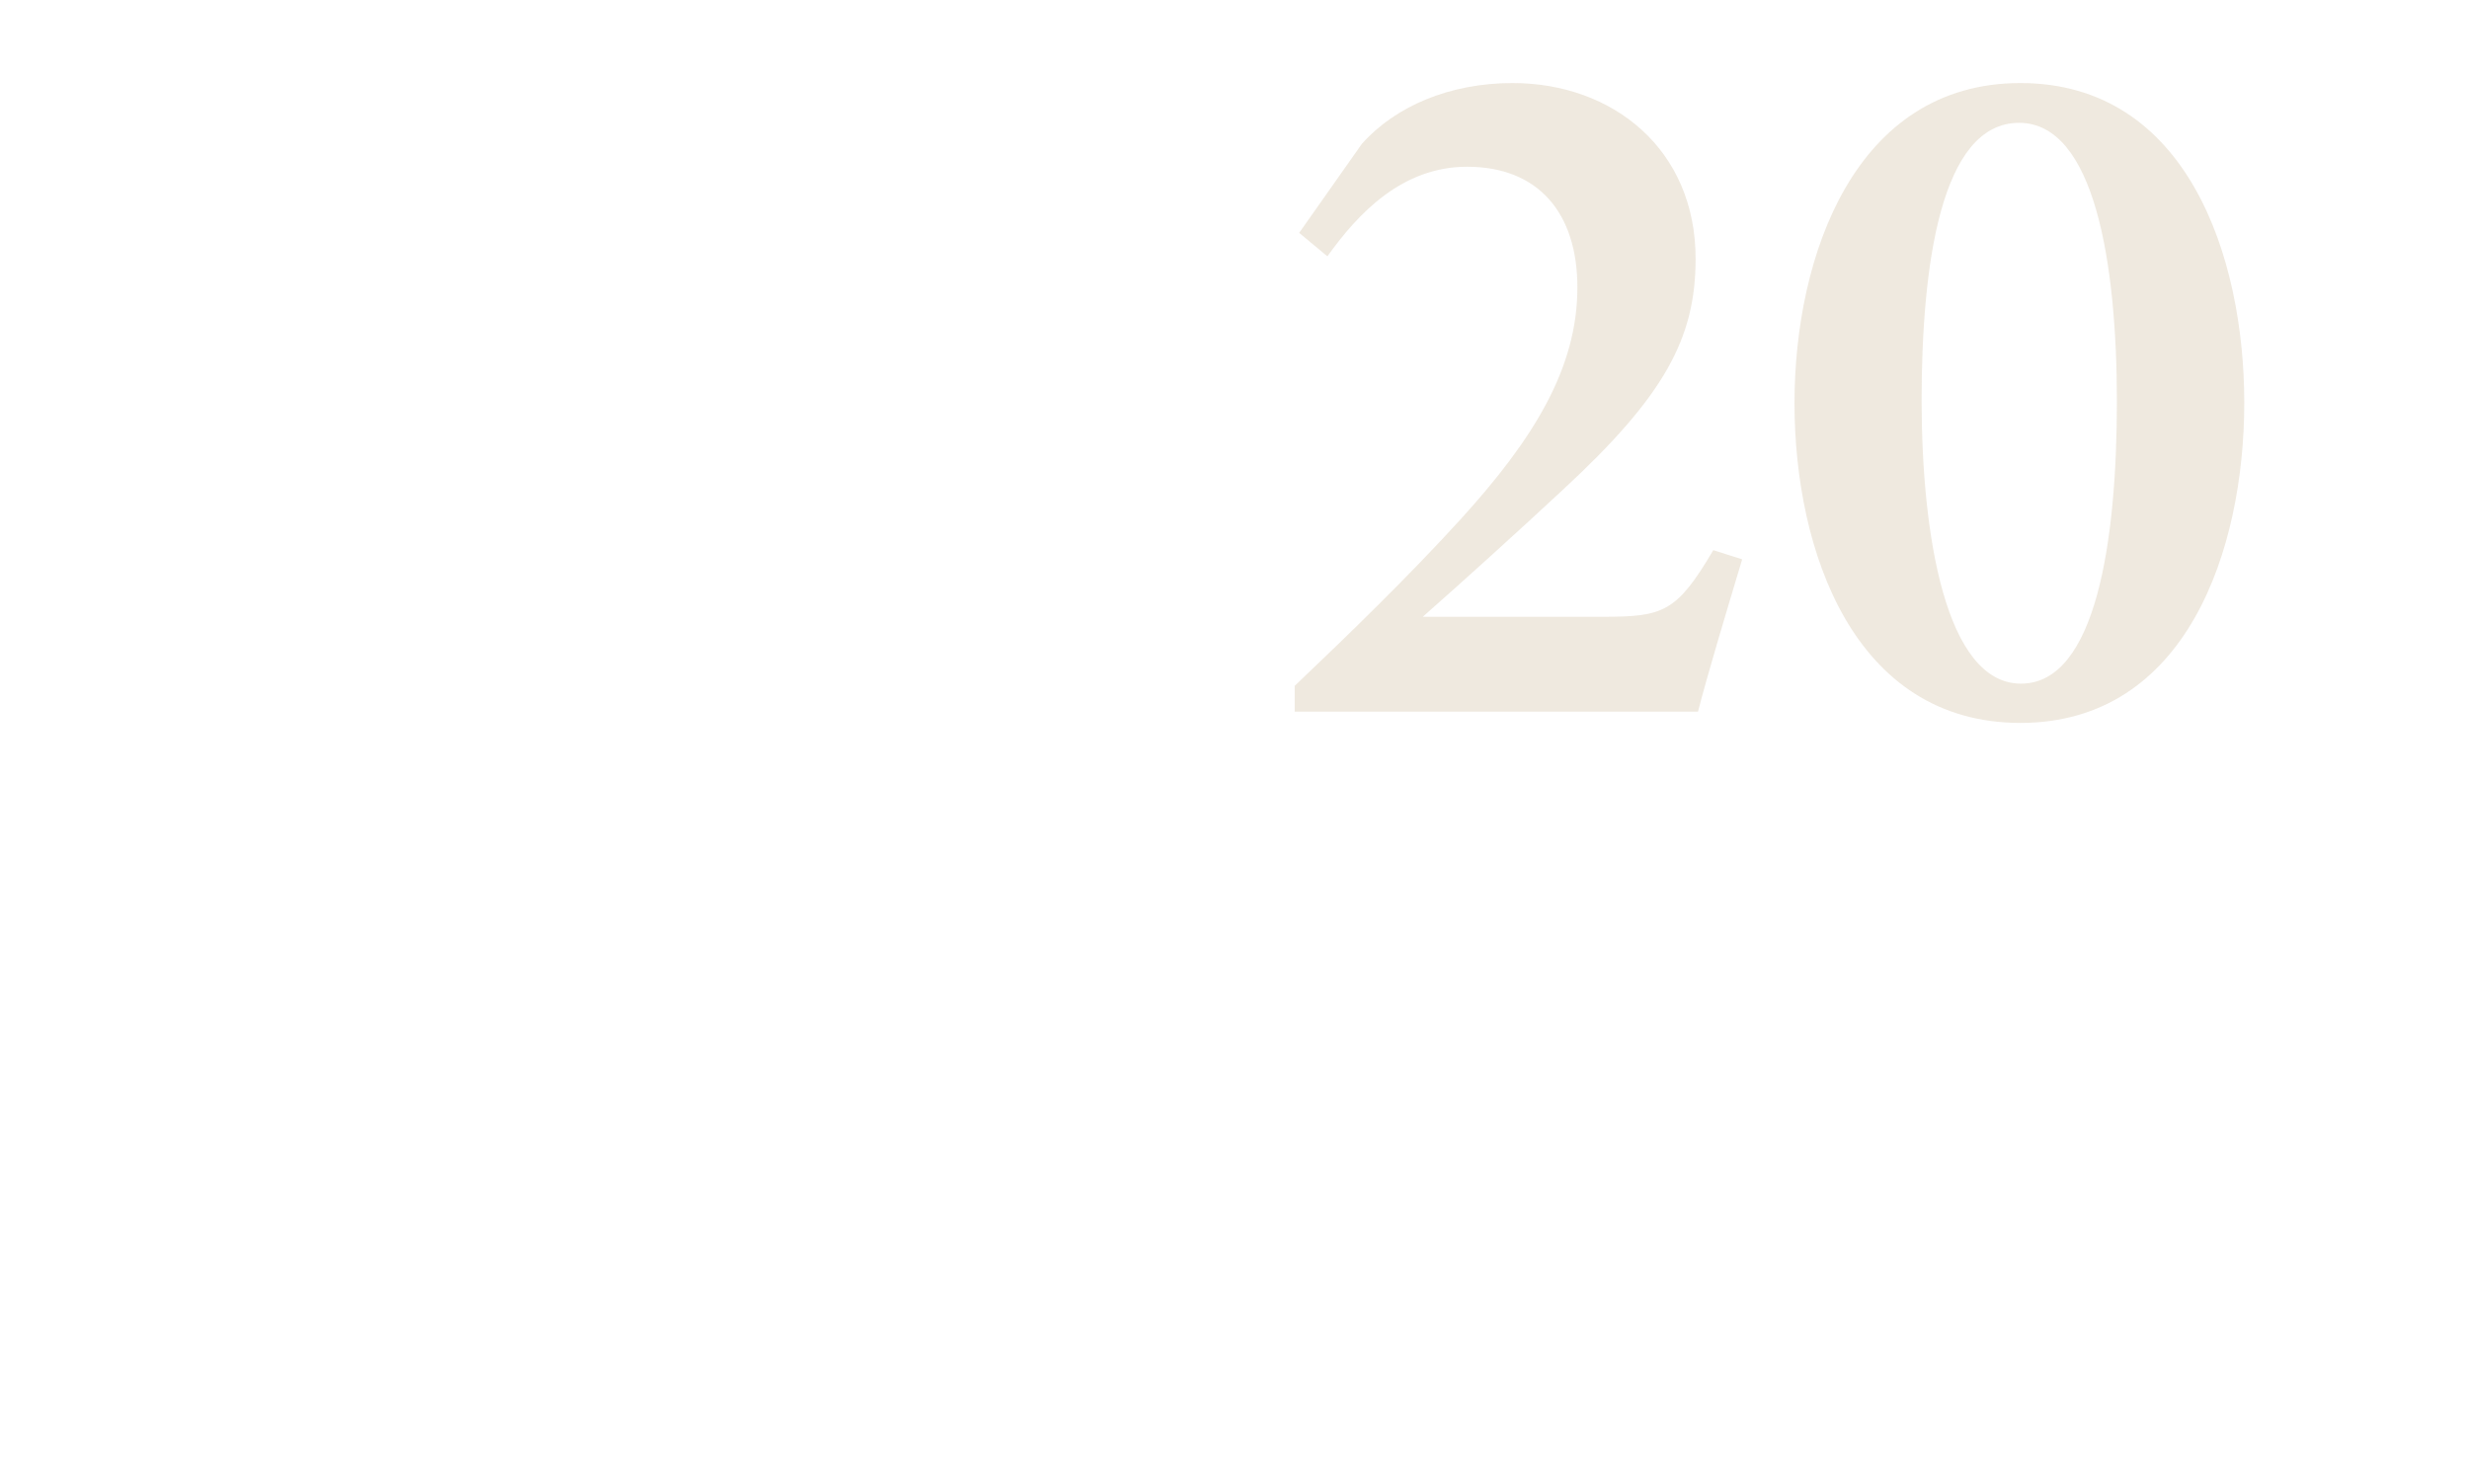 <svg xmlns="http://www.w3.org/2000/svg" width="2052" height="1234" viewBox="0 0 2052 1234">
  <g id="Group_114" data-name="Group 114" transform="translate(72 -2344.05)">
    <rect id="Rectangle_33" data-name="Rectangle 33" width="2052" height="1234" transform="translate(-72 2344.05)" fill="none"/>
    <path id="Path_19" data-name="Path 19" d="M348.913,522.531H13.7V501.15c45.578-43.388,95.537-91.886,138.194-138.82,60.18-66.229,96.788-125.157,96.788-192.429,0-61.849-32.437-100.334-91.678-100.334-53.609,0-90.113,38.069-116.083,74.468l-23.467-19.5L69.6,50.48C97.555,19.191,142.612,0,194.761,0c83.438,0,152.17,55.069,152.17,146.017,0,66.125-25.762,113.893-110.347,192.116-34.105,31.811-84.168,77.18-116.4,105.549H269.751c50.271,0,61.327-3.546,91.886-55.382l23.988,7.614C373.005,438.05,357.465,489.365,348.913,522.531ZM616.853,0C755.256,0,802.92,144.139,802.92,265.75S755.256,531.918,616.853,531.918s-187.736-143.2-187.736-265.75S479.389,0,616.853,0Zm-1.147,33.062c-65.186,0-80.935,119.421-80.935,230.811s19.921,235.4,82.6,235.4,79.684-119.942,79.684-234.565S678.6,33.062,615.706,33.062Z" transform="translate(990.3 2413.099)" fill="#d7cab1" opacity="0.404"/>
  </g>
</svg>
